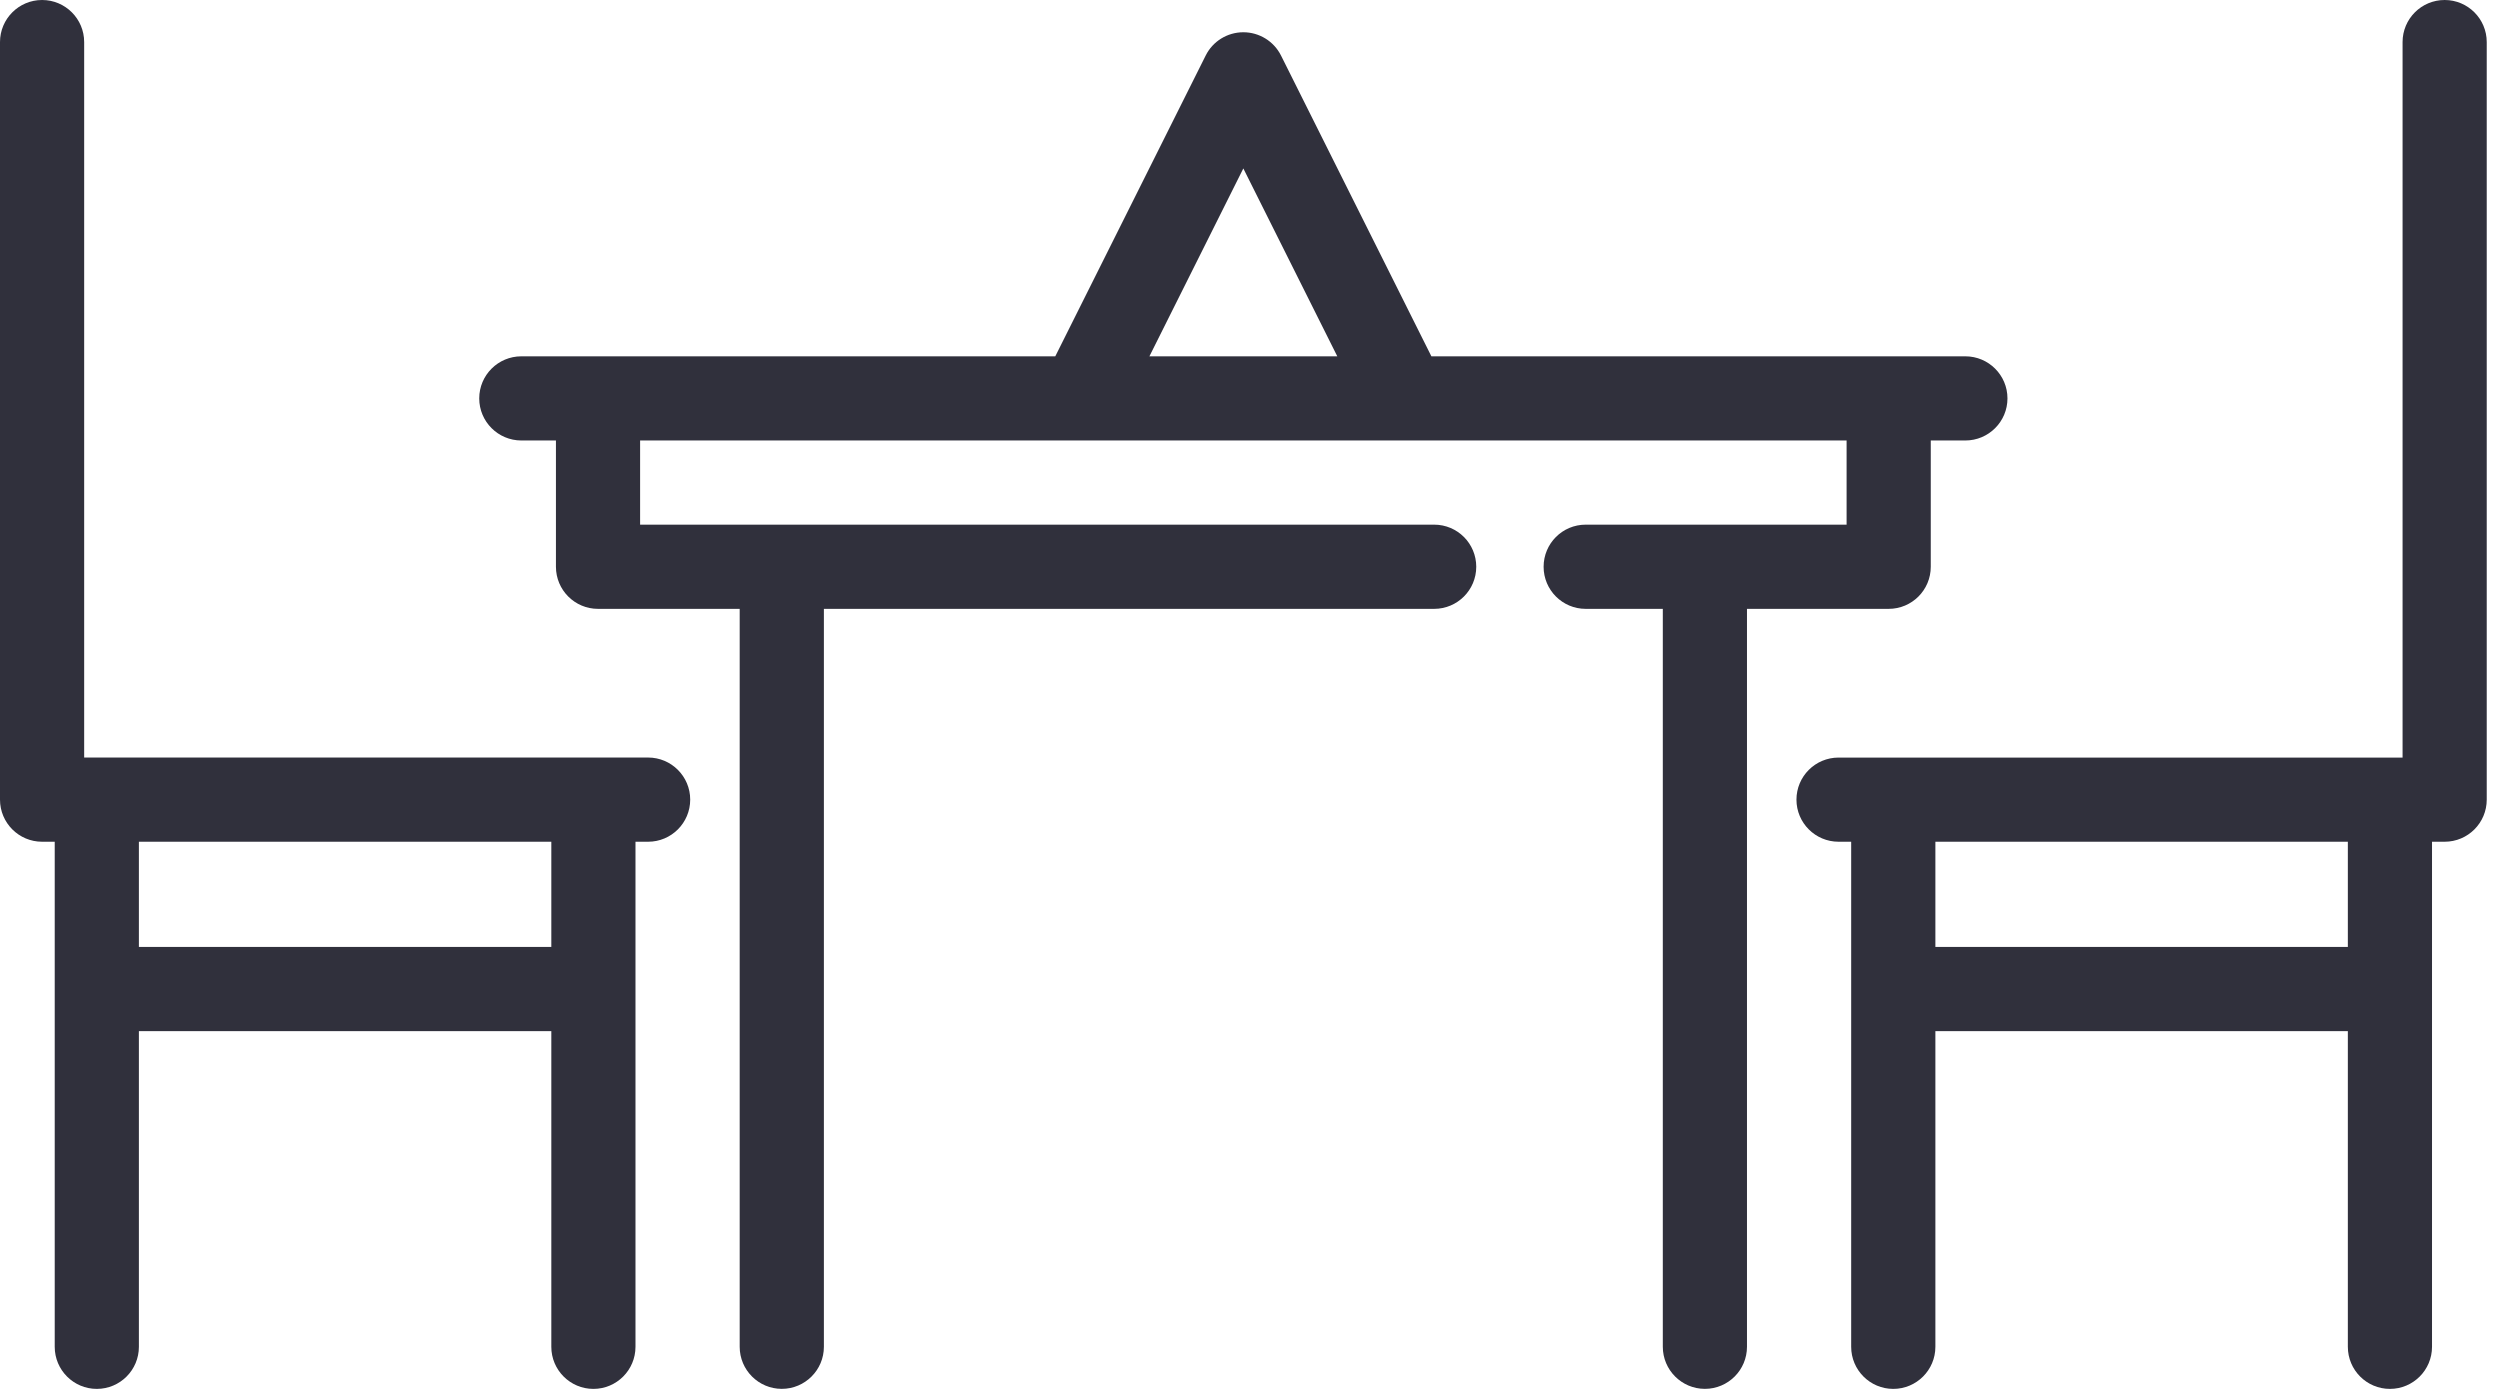 <svg width="72" height="40" viewBox="0 0 72 40" fill="none" xmlns="http://www.w3.org/2000/svg">
<path d="M18.666 21.817H2.424V1.212C2.424 0.543 1.882 0 1.212 0C0.543 0 0 0.543 0 1.212V23.029C0 23.699 0.543 24.242 1.212 24.242H1.576V38.788C1.576 39.457 2.119 40 2.788 40C3.458 40 4 39.457 4 38.788V29.696H15.878V38.788C15.878 39.457 16.421 40 17.09 40C17.76 40 18.302 39.457 18.302 38.788V24.242H18.666C19.335 24.242 19.878 23.699 19.878 23.029C19.878 22.36 19.335 21.817 18.666 21.817ZM15.878 27.272H4V24.242H15.878V27.272Z" fill="#30303C"/>
<path d="M70.406 0C69.736 0 69.194 0.543 69.194 1.212V21.818H52.951C52.281 21.818 51.738 22.36 51.738 23.03C51.738 23.699 52.281 24.242 52.951 24.242H53.314V38.788C53.314 39.457 53.857 40 54.526 40C55.196 40 55.739 39.457 55.739 38.788V29.697H67.618V38.788C67.618 39.457 68.16 40 68.83 40C69.5 40 70.042 39.457 70.042 38.788V24.242H70.406C71.076 24.242 71.618 23.699 71.618 23.03V1.212C71.618 0.543 71.075 0 70.406 0ZM67.618 27.272H55.739V24.242H67.618V27.272Z" fill="#30303C"/>
<path d="M56.602 10.262H54.394H41.224L36.893 1.599C36.687 1.188 36.267 0.929 35.808 0.929C35.349 0.929 34.929 1.188 34.724 1.599L30.392 10.262H17.223H15.015C14.345 10.262 13.802 10.805 13.802 11.474C13.802 12.143 14.345 12.686 15.015 12.686H16.011V16.323C16.011 16.992 16.553 17.535 17.223 17.535H21.303V38.787C21.303 39.456 21.846 39.999 22.516 39.999C23.185 39.999 23.728 39.456 23.728 38.787V17.535H41.304C41.974 17.535 42.516 16.992 42.516 16.323C42.516 15.653 41.974 15.11 41.304 15.11H18.435V12.686H53.182V15.11H45.668C44.998 15.11 44.456 15.653 44.456 16.323C44.456 16.992 44.998 17.535 45.668 17.535H47.889V38.787C47.889 39.456 48.432 39.999 49.101 39.999C49.771 39.999 50.313 39.456 50.313 38.787V17.535H54.394C55.064 17.535 55.606 16.992 55.606 16.323V12.686H56.602C57.272 12.686 57.815 12.143 57.815 11.474C57.815 10.805 57.272 10.262 56.602 10.262ZM33.103 10.262L35.808 4.851L38.514 10.262H33.103Z" fill="#30303C"/>
</svg>
